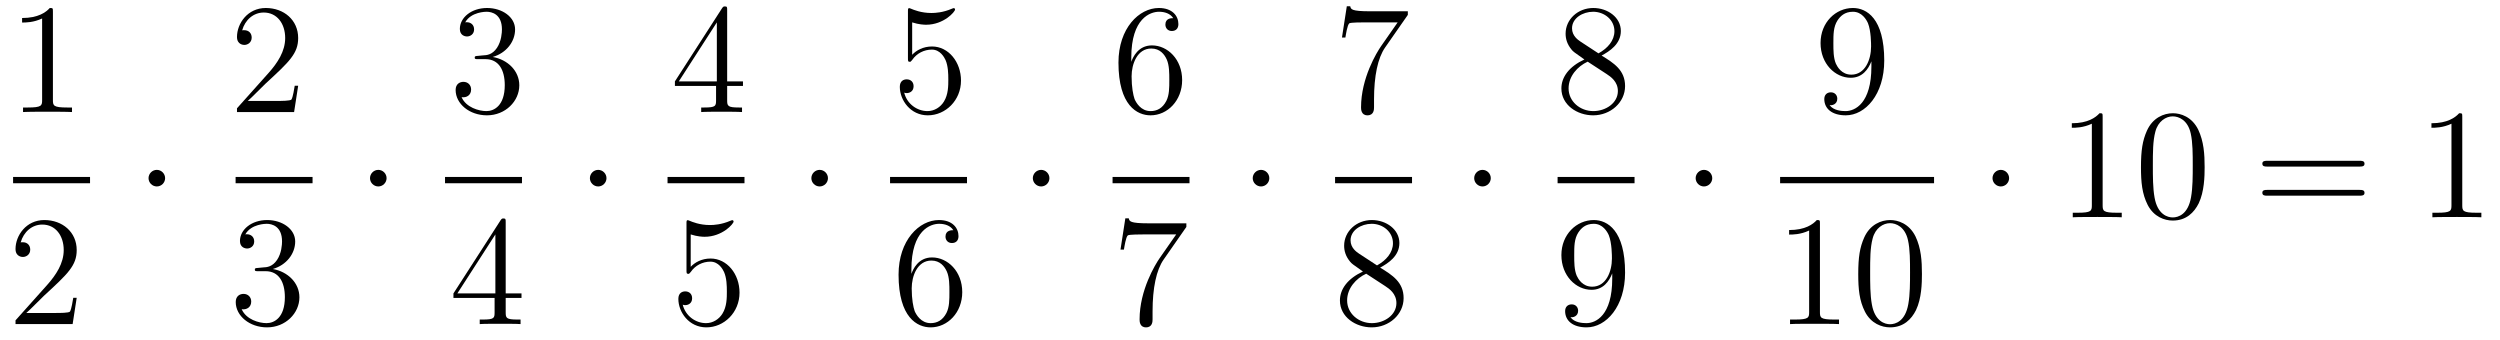 <?xml version='1.0'?>
<!-- This file was generated by dvisvgm 1.14.1 -->
<svg height='26pt' version='1.1' viewBox='0 -26 191 26' width='191pt' xmlns='http://www.w3.org/2000/svg' xmlns:xlink='http://www.w3.org/1999/xlink'>
<g id='page1'>
<g transform='matrix(1 0 0 1 -129 641)'>
<path d='M133.043 -666.102C133.043 -666.378 133.043 -666.389 132.804 -666.389C132.517 -666.067 131.919 -665.624 130.688 -665.624V-665.278C130.963 -665.278 131.56 -665.278 132.218 -665.588V-659.36C132.218 -658.93 132.182 -658.787 131.13 -658.787H130.76V-658.44C131.082 -658.464 132.242 -658.464 132.636 -658.464C133.031 -658.464 134.178 -658.464 134.501 -658.44V-658.787H134.131C133.079 -658.787 133.043 -658.93 133.043 -659.36V-666.102Z' fill-rule='evenodd'/>
<path d='M130 -653H135.879V-653.481H130'/>
<path d='M134.86 -644.248H134.597C134.561 -644.045 134.465 -643.387 134.346 -643.196C134.262 -643.089 133.581 -643.089 133.222 -643.089H131.011C131.333 -643.364 132.063 -644.129 132.373 -644.416C134.19 -646.089 134.86 -646.711 134.86 -647.894C134.86 -649.269 133.772 -650.189 132.385 -650.189C130.999 -650.189 130.186 -649.006 130.186 -647.978C130.186 -647.368 130.712 -647.368 130.748 -647.368C130.999 -647.368 131.309 -647.547 131.309 -647.93C131.309 -648.265 131.082 -648.492 130.748 -648.492C130.64 -648.492 130.616 -648.492 130.58 -648.48C130.808 -649.293 131.453 -649.843 132.23 -649.843C133.246 -649.843 133.868 -648.994 133.868 -647.894C133.868 -646.878 133.282 -645.993 132.601 -645.228L130.186 -642.527V-642.24H134.549L134.86 -644.248Z' fill-rule='evenodd'/>
<path d='M141.615 -653.388C141.615 -653.735 141.328 -654.022 140.982 -654.022C140.635 -654.022 140.348 -653.735 140.348 -653.388C140.348 -653.042 140.635 -652.755 140.982 -652.755C141.328 -652.755 141.615 -653.042 141.615 -653.388Z' fill-rule='evenodd'/>
<path d='M151.78 -660.448H151.517C151.481 -660.245 151.385 -659.587 151.266 -659.396C151.182 -659.289 150.501 -659.289 150.142 -659.289H147.931C148.253 -659.564 148.983 -660.329 149.293 -660.616C151.11 -662.289 151.78 -662.911 151.78 -664.094C151.78 -665.469 150.692 -666.389 149.305 -666.389S147.106 -665.206 147.106 -664.178C147.106 -663.568 147.632 -663.568 147.668 -663.568C147.919 -663.568 148.229 -663.747 148.229 -664.13C148.229 -664.465 148.002 -664.692 147.668 -664.692C147.56 -664.692 147.536 -664.692 147.5 -664.68C147.728 -665.493 148.373 -666.043 149.15 -666.043C150.166 -666.043 150.788 -665.194 150.788 -664.094C150.788 -663.078 150.202 -662.193 149.521 -661.428L147.106 -658.727V-658.44H151.469L151.78 -660.448Z' fill-rule='evenodd'/>
<path d='M147 -653H152.879V-653.481H147'/>
<path d='M148.72 -646.532C148.516 -646.52 148.468 -646.507 148.468 -646.4C148.468 -646.281 148.528 -646.281 148.743 -646.281H149.293C150.309 -646.281 150.764 -645.444 150.764 -644.296C150.764 -642.73 149.951 -642.312 149.365 -642.312C148.791 -642.312 147.811 -642.587 147.464 -643.376C147.847 -643.316 148.193 -643.531 148.193 -643.961C148.193 -644.308 147.942 -644.547 147.608 -644.547C147.321 -644.547 147.01 -644.38 147.01 -643.926C147.01 -642.862 148.074 -641.989 149.401 -641.989C150.823 -641.989 151.875 -643.077 151.875 -644.284C151.875 -645.384 150.991 -646.245 149.843 -646.448C150.883 -646.747 151.553 -647.619 151.553 -648.552C151.553 -649.496 150.573 -650.189 149.413 -650.189C148.218 -650.189 147.333 -649.46 147.333 -648.588C147.333 -648.109 147.703 -648.014 147.883 -648.014C148.134 -648.014 148.421 -648.193 148.421 -648.552C148.421 -648.934 148.134 -649.102 147.871 -649.102C147.799 -649.102 147.775 -649.102 147.739 -649.09C148.193 -649.902 149.317 -649.902 149.377 -649.902C149.772 -649.902 150.548 -649.723 150.548 -648.552C150.548 -648.325 150.513 -647.655 150.166 -647.141C149.808 -646.615 149.401 -646.579 149.078 -646.567L148.72 -646.532Z' fill-rule='evenodd'/>
<path d='M158.535 -653.388C158.535 -653.735 158.248 -654.022 157.902 -654.022C157.555 -654.022 157.268 -653.735 157.268 -653.388C157.268 -653.042 157.555 -652.755 157.902 -652.755C158.248 -652.755 158.535 -653.042 158.535 -653.388Z' fill-rule='evenodd'/>
<path d='M165.52 -662.732C165.316 -662.72 165.268 -662.707 165.268 -662.6C165.268 -662.481 165.328 -662.481 165.543 -662.481H166.093C167.109 -662.481 167.564 -661.644 167.564 -660.496C167.564 -658.93 166.751 -658.512 166.165 -658.512C165.591 -658.512 164.611 -658.787 164.264 -659.576C164.647 -659.516 164.993 -659.731 164.993 -660.161C164.993 -660.508 164.742 -660.747 164.408 -660.747C164.121 -660.747 163.81 -660.58 163.81 -660.126C163.81 -659.062 164.874 -658.189 166.201 -658.189C167.623 -658.189 168.675 -659.277 168.675 -660.484C168.675 -661.584 167.791 -662.445 166.643 -662.648C167.683 -662.947 168.353 -663.819 168.353 -664.752C168.353 -665.696 167.373 -666.389 166.213 -666.389C165.018 -666.389 164.133 -665.66 164.133 -664.788C164.133 -664.309 164.503 -664.214 164.683 -664.214C164.934 -664.214 165.221 -664.393 165.221 -664.752C165.221 -665.134 164.934 -665.302 164.671 -665.302C164.599 -665.302 164.575 -665.302 164.539 -665.29C164.993 -666.102 166.117 -666.102 166.177 -666.102C166.572 -666.102 167.348 -665.923 167.348 -664.752C167.348 -664.525 167.313 -663.855 166.966 -663.341C166.608 -662.815 166.201 -662.779 165.878 -662.767L165.52 -662.732Z' fill-rule='evenodd'/>
<path d='M163 -653H168.879V-653.481H163'/>
<path d='M167.635 -650.022C167.635 -650.249 167.635 -650.309 167.468 -650.309C167.373 -650.309 167.337 -650.309 167.241 -650.166L163.643 -644.583V-644.236H166.787V-643.148C166.787 -642.706 166.763 -642.587 165.89 -642.587H165.651V-642.24C165.926 -642.264 166.87 -642.264 167.205 -642.264S168.496 -642.264 168.771 -642.24V-642.587H168.532C167.671 -642.587 167.635 -642.706 167.635 -643.148V-644.236H168.843V-644.583H167.635V-650.022ZM166.847 -649.09V-644.583H163.942L166.847 -649.09Z' fill-rule='evenodd'/>
<path d='M175.335 -653.388C175.335 -653.735 175.048 -654.022 174.702 -654.022C174.355 -654.022 174.068 -653.735 174.068 -653.388C174.068 -653.042 174.355 -652.755 174.702 -652.755C175.048 -652.755 175.335 -653.042 175.335 -653.388Z' fill-rule='evenodd'/>
<path d='M184.555 -666.222C184.555 -666.449 184.555 -666.509 184.388 -666.509C184.293 -666.509 184.257 -666.509 184.161 -666.366L180.563 -660.783V-660.436H183.707V-659.348C183.707 -658.906 183.683 -658.787 182.81 -658.787H182.571V-658.44C182.846 -658.464 183.79 -658.464 184.125 -658.464S185.416 -658.464 185.691 -658.44V-658.787H185.452C184.591 -658.787 184.555 -658.906 184.555 -659.348V-660.436H185.763V-660.783H184.555V-666.222ZM183.767 -665.29V-660.783H180.862L183.767 -665.29Z' fill-rule='evenodd'/>
<path d='M180 -653H185.879V-653.481H180'/>
<path d='M181.77 -649.09C182.284 -648.922 182.703 -648.91 182.834 -648.91C184.185 -648.91 185.046 -649.902 185.046 -650.07C185.046 -650.118 185.022 -650.178 184.95 -650.178C184.926 -650.178 184.902 -650.178 184.794 -650.13C184.125 -649.843 183.551 -649.807 183.241 -649.807C182.452 -649.807 181.89 -650.046 181.662 -650.142C181.579 -650.178 181.555 -650.178 181.543 -650.178C181.448 -650.178 181.448 -650.106 181.448 -649.914V-646.364C181.448 -646.149 181.448 -646.077 181.591 -646.077C181.651 -646.077 181.662 -646.089 181.782 -646.233C182.117 -646.723 182.679 -647.01 183.276 -647.01C183.91 -647.01 184.221 -646.424 184.316 -646.221C184.52 -645.754 184.532 -645.169 184.532 -644.714C184.532 -644.26 184.532 -643.579 184.197 -643.041C183.934 -642.611 183.468 -642.312 182.942 -642.312C182.153 -642.312 181.376 -642.85 181.16 -643.722C181.22 -643.698 181.292 -643.687 181.352 -643.687C181.555 -643.687 181.878 -643.806 181.878 -644.212C181.878 -644.547 181.651 -644.738 181.352 -644.738C181.137 -644.738 180.826 -644.631 180.826 -644.165C180.826 -643.148 181.639 -641.989 182.966 -641.989C184.316 -641.989 185.5 -643.125 185.5 -644.643C185.5 -646.065 184.543 -647.249 183.288 -647.249C182.607 -647.249 182.081 -646.95 181.77 -646.615V-649.09Z' fill-rule='evenodd'/>
<path d='M192.256 -653.388C192.256 -653.735 191.968 -654.022 191.622 -654.022C191.275 -654.022 190.988 -653.735 190.988 -653.388C190.988 -653.042 191.275 -652.755 191.622 -652.755C191.968 -652.755 192.256 -653.042 192.256 -653.388Z' fill-rule='evenodd'/>
<path d='M198.69 -665.29C199.204 -665.122 199.622 -665.11 199.754 -665.11C201.106 -665.11 201.966 -666.102 201.966 -666.27C201.966 -666.318 201.942 -666.378 201.87 -666.378C201.846 -666.378 201.822 -666.378 201.714 -666.33C201.046 -666.043 200.471 -666.007 200.161 -666.007C199.372 -666.007 198.81 -666.246 198.582 -666.342C198.499 -666.378 198.475 -666.378 198.463 -666.378C198.367 -666.378 198.367 -666.306 198.367 -666.114V-662.564C198.367 -662.349 198.367 -662.277 198.511 -662.277C198.571 -662.277 198.582 -662.289 198.702 -662.433C199.037 -662.923 199.598 -663.21 200.196 -663.21C200.83 -663.21 201.14 -662.624 201.236 -662.421C201.439 -661.954 201.451 -661.369 201.451 -660.914C201.451 -660.46 201.451 -659.779 201.116 -659.241C200.854 -658.811 200.388 -658.512 199.861 -658.512C199.073 -658.512 198.295 -659.05 198.08 -659.922C198.14 -659.898 198.212 -659.887 198.272 -659.887C198.475 -659.887 198.798 -660.006 198.798 -660.412C198.798 -660.747 198.571 -660.938 198.272 -660.938C198.056 -660.938 197.746 -660.831 197.746 -660.365C197.746 -659.348 198.559 -658.189 199.885 -658.189C201.236 -658.189 202.42 -659.325 202.42 -660.843C202.42 -662.265 201.463 -663.449 200.208 -663.449C199.526 -663.449 199.001 -663.15 198.69 -662.815V-665.29Z' fill-rule='evenodd'/>
<path d='M197 -653H202.879V-653.481H197'/>
<path d='M198.63 -646.4C198.63 -649.424 200.101 -649.902 200.747 -649.902C201.176 -649.902 201.607 -649.771 201.834 -649.413C201.691 -649.413 201.236 -649.413 201.236 -648.922C201.236 -648.659 201.415 -648.432 201.726 -648.432C202.025 -648.432 202.229 -648.612 202.229 -648.958C202.229 -649.58 201.774 -650.189 200.735 -650.189C199.228 -650.189 197.65 -648.648 197.65 -646.017C197.65 -642.73 199.085 -641.989 200.101 -641.989C201.403 -641.989 202.516 -643.125 202.516 -644.679C202.516 -646.268 201.403 -647.332 200.208 -647.332C199.145 -647.332 198.75 -646.412 198.63 -646.077V-646.4ZM200.101 -642.312C199.348 -642.312 198.989 -642.981 198.881 -643.232C198.774 -643.543 198.654 -644.129 198.654 -644.966C198.654 -645.91 199.085 -647.093 200.161 -647.093C200.818 -647.093 201.164 -646.651 201.344 -646.245C201.535 -645.802 201.535 -645.205 201.535 -644.691C201.535 -644.081 201.535 -643.543 201.308 -643.089C201.01 -642.515 200.579 -642.312 200.101 -642.312Z' fill-rule='evenodd'/>
<path d='M209.176 -653.388C209.176 -653.735 208.889 -654.022 208.542 -654.022C208.195 -654.022 207.908 -653.735 207.908 -653.388C207.908 -653.042 208.195 -652.755 208.542 -652.755C208.889 -652.755 209.176 -653.042 209.176 -653.388Z' fill-rule='evenodd'/>
<path d='M215.43 -662.6C215.43 -665.624 216.901 -666.102 217.547 -666.102C217.976 -666.102 218.407 -665.971 218.634 -665.613C218.491 -665.613 218.036 -665.613 218.036 -665.122C218.036 -664.859 218.215 -664.632 218.526 -664.632C218.825 -664.632 219.029 -664.812 219.029 -665.158C219.029 -665.78 218.574 -666.389 217.535 -666.389C216.028 -666.389 214.45 -664.848 214.45 -662.217C214.45 -658.93 215.885 -658.189 216.901 -658.189C218.203 -658.189 219.316 -659.325 219.316 -660.879C219.316 -662.468 218.203 -663.532 217.008 -663.532C215.945 -663.532 215.55 -662.612 215.43 -662.277V-662.6ZM216.901 -658.512C216.148 -658.512 215.789 -659.181 215.681 -659.432C215.574 -659.743 215.454 -660.329 215.454 -661.166C215.454 -662.11 215.885 -663.293 216.961 -663.293C217.618 -663.293 217.964 -662.851 218.144 -662.445C218.335 -662.002 218.335 -661.405 218.335 -660.891C218.335 -660.281 218.335 -659.743 218.108 -659.289C217.81 -658.715 217.379 -658.512 216.901 -658.512Z' fill-rule='evenodd'/>
<path d='M214 -653H219.878V-653.481H214'/>
<path d='M219.638 -649.663V-649.938H216.757C215.311 -649.938 215.287 -650.094 215.239 -650.321H214.976L214.606 -647.93H214.868C214.904 -648.145 215.012 -648.887 215.167 -649.018C215.263 -649.09 216.16 -649.09 216.326 -649.09H218.861L217.594 -647.273C217.271 -646.807 216.064 -644.846 216.064 -642.599C216.064 -642.467 216.064 -641.989 216.554 -641.989C217.056 -641.989 217.056 -642.455 217.056 -642.611V-643.208C217.056 -644.989 217.343 -646.376 217.906 -647.177L219.638 -649.663Z' fill-rule='evenodd'/>
<path d='M225.976 -653.388C225.976 -653.735 225.689 -654.022 225.342 -654.022C224.995 -654.022 224.708 -653.735 224.708 -653.388C224.708 -653.042 224.995 -652.755 225.342 -652.755C225.689 -652.755 225.976 -653.042 225.976 -653.388Z' fill-rule='evenodd'/>
<path d='M236.558 -665.863V-666.138H233.677C232.231 -666.138 232.207 -666.294 232.159 -666.521H231.896L231.526 -664.13H231.788C231.824 -664.345 231.932 -665.087 232.087 -665.218C232.183 -665.29 233.08 -665.29 233.246 -665.29H235.781L234.514 -663.473C234.191 -663.007 232.984 -661.046 232.984 -658.799C232.984 -658.667 232.984 -658.189 233.474 -658.189C233.976 -658.189 233.976 -658.655 233.976 -658.811V-659.408C233.976 -661.189 234.263 -662.576 234.826 -663.377L236.558 -665.863Z' fill-rule='evenodd'/>
<path d='M231 -653H236.879V-653.481H231'/>
<path d='M234.442 -646.555C235.04 -646.878 235.913 -647.428 235.913 -648.432C235.913 -649.472 234.908 -650.189 233.809 -650.189C232.625 -650.189 231.692 -649.317 231.692 -648.229C231.692 -647.823 231.812 -647.416 232.147 -647.01C232.279 -646.854 232.291 -646.842 233.128 -646.257C231.968 -645.719 231.37 -644.918 231.37 -644.045C231.37 -642.778 232.578 -641.989 233.797 -641.989C235.123 -641.989 236.236 -642.969 236.236 -644.224C236.236 -645.444 235.375 -645.982 234.442 -646.555ZM232.817 -647.631C232.661 -647.739 232.183 -648.05 232.183 -648.635C232.183 -649.413 232.996 -649.902 233.797 -649.902C234.658 -649.902 235.422 -649.281 235.422 -648.42C235.422 -647.691 234.896 -647.105 234.203 -646.723L232.817 -647.631ZM233.378 -646.089L234.826 -645.145C235.135 -644.942 235.686 -644.571 235.686 -643.842C235.686 -642.933 234.766 -642.312 233.809 -642.312C232.793 -642.312 231.92 -643.053 231.92 -644.045C231.92 -644.977 232.601 -645.731 233.378 -646.089Z' fill-rule='evenodd'/>
<path d='M242.896 -653.388C242.896 -653.735 242.609 -654.022 242.262 -654.022C241.915 -654.022 241.628 -653.735 241.628 -653.388C241.628 -653.042 241.915 -652.755 242.262 -652.755C242.609 -652.755 242.896 -653.042 242.896 -653.388Z' fill-rule='evenodd'/>
<path d='M251.362 -662.755C251.96 -663.078 252.833 -663.628 252.833 -664.632C252.833 -665.672 251.828 -666.389 250.729 -666.389C249.545 -666.389 248.612 -665.517 248.612 -664.429C248.612 -664.023 248.732 -663.616 249.067 -663.21C249.199 -663.054 249.211 -663.042 250.048 -662.457C248.888 -661.919 248.29 -661.118 248.29 -660.245C248.29 -658.978 249.498 -658.189 250.717 -658.189C252.043 -658.189 253.156 -659.169 253.156 -660.424C253.156 -661.644 252.295 -662.182 251.362 -662.755ZM249.737 -663.831C249.581 -663.939 249.103 -664.25 249.103 -664.835C249.103 -665.613 249.916 -666.102 250.717 -666.102C251.578 -666.102 252.342 -665.481 252.342 -664.62C252.342 -663.891 251.816 -663.305 251.123 -662.923L249.737 -663.831ZM250.298 -662.289L251.746 -661.345C252.055 -661.142 252.606 -660.771 252.606 -660.042C252.606 -659.133 251.686 -658.512 250.729 -658.512C249.713 -658.512 248.84 -659.253 248.84 -660.245C248.84 -661.177 249.521 -661.931 250.298 -662.289Z' fill-rule='evenodd'/>
<path d='M248 -653H253.879V-653.481H248'/>
<path d='M252.175 -645.719C252.175 -642.897 250.92 -642.312 250.202 -642.312C249.916 -642.312 249.282 -642.348 248.983 -642.766H249.055C249.139 -642.742 249.569 -642.814 249.569 -643.256C249.569 -643.519 249.39 -643.746 249.079 -643.746C248.768 -643.746 248.576 -643.543 248.576 -643.232C248.576 -642.491 249.175 -641.989 250.214 -641.989C251.71 -641.989 253.156 -643.579 253.156 -646.173C253.156 -649.388 251.816 -650.189 250.765 -650.189C249.45 -650.189 248.29 -649.09 248.29 -647.512C248.29 -645.934 249.402 -644.858 250.597 -644.858C251.482 -644.858 251.936 -645.503 252.175 -646.113V-645.719ZM250.645 -645.097C249.892 -645.097 249.569 -645.707 249.462 -645.934C249.27 -646.388 249.27 -646.962 249.27 -647.5C249.27 -648.169 249.27 -648.743 249.581 -649.233C249.797 -649.556 250.12 -649.902 250.765 -649.902C251.446 -649.902 251.792 -649.305 251.912 -649.03C252.151 -648.444 252.151 -647.428 252.151 -647.249C252.151 -646.245 251.696 -645.097 250.645 -645.097Z' fill-rule='evenodd'/>
<path d='M259.816 -653.388C259.816 -653.735 259.529 -654.022 259.182 -654.022C258.835 -654.022 258.548 -653.735 258.548 -653.388C258.548 -653.042 258.835 -652.755 259.182 -652.755C259.529 -652.755 259.816 -653.042 259.816 -653.388Z' fill-rule='evenodd'/>
<path d='M271.975 -661.919C271.975 -659.097 270.72 -658.512 270.002 -658.512C269.716 -658.512 269.082 -658.548 268.783 -658.966H268.855C268.939 -658.942 269.369 -659.014 269.369 -659.456C269.369 -659.719 269.19 -659.946 268.879 -659.946C268.568 -659.946 268.376 -659.743 268.376 -659.432C268.376 -658.691 268.975 -658.189 270.014 -658.189C271.51 -658.189 272.956 -659.779 272.956 -662.373C272.956 -665.588 271.616 -666.389 270.565 -666.389C269.25 -666.389 268.09 -665.29 268.09 -663.712C268.09 -662.134 269.202 -661.058 270.397 -661.058C271.282 -661.058 271.736 -661.703 271.975 -662.313V-661.919ZM270.445 -661.297C269.692 -661.297 269.369 -661.907 269.262 -662.134C269.07 -662.588 269.07 -663.162 269.07 -663.7C269.07 -664.369 269.07 -664.943 269.381 -665.433C269.597 -665.756 269.92 -666.102 270.565 -666.102C271.246 -666.102 271.592 -665.505 271.712 -665.23C271.951 -664.644 271.951 -663.628 271.951 -663.449C271.951 -662.445 271.496 -661.297 270.445 -661.297Z' fill-rule='evenodd'/>
<path d='M265 -653H276.762V-653.481H265'/>
<path d='M268.043 -649.902C268.043 -650.178 268.043 -650.189 267.804 -650.189C267.517 -649.867 266.92 -649.424 265.688 -649.424V-649.078C265.963 -649.078 266.561 -649.078 267.218 -649.388V-643.16C267.218 -642.73 267.182 -642.587 266.13 -642.587H265.759V-642.24C266.082 -642.264 267.242 -642.264 267.636 -642.264C268.031 -642.264 269.178 -642.264 269.501 -642.24V-642.587H269.131C268.079 -642.587 268.043 -642.73 268.043 -643.16V-649.902ZM275.836 -646.065C275.836 -647.058 275.776 -648.026 275.345 -648.934C274.855 -649.927 273.995 -650.189 273.409 -650.189C272.716 -650.189 271.866 -649.843 271.424 -648.851C271.09 -648.097 270.97 -647.356 270.97 -646.065C270.97 -644.906 271.054 -644.033 271.484 -643.184C271.95 -642.276 272.776 -641.989 273.397 -641.989C274.436 -641.989 275.034 -642.611 275.381 -643.304C275.812 -644.2 275.836 -645.372 275.836 -646.065ZM273.397 -642.228C273.014 -642.228 272.237 -642.443 272.01 -643.746C271.879 -644.463 271.879 -645.372 271.879 -646.209C271.879 -647.189 271.879 -648.073 272.07 -648.779C272.273 -649.58 272.882 -649.95 273.397 -649.95C273.851 -649.95 274.544 -649.675 274.771 -648.648C274.927 -647.966 274.927 -647.022 274.927 -646.209C274.927 -645.408 274.927 -644.499 274.795 -643.77C274.568 -642.455 273.815 -642.228 273.397 -642.228Z' fill-rule='evenodd'/>
<path d='M282.496 -653.388C282.496 -653.735 282.209 -654.022 281.862 -654.022C281.515 -654.022 281.228 -653.735 281.228 -653.388C281.228 -653.042 281.515 -652.755 281.862 -652.755C282.209 -652.755 282.496 -653.042 282.496 -653.388Z' fill-rule='evenodd'/>
<path d='M289.642 -658.062C289.642 -658.338 289.642 -658.349 289.403 -658.349C289.116 -658.027 288.518 -657.584 287.287 -657.584V-657.238C287.562 -657.238 288.16 -657.238 288.817 -657.548V-651.32C288.817 -650.89 288.781 -650.747 287.729 -650.747H287.359V-650.4C287.682 -650.424 288.841 -650.424 289.236 -650.424S290.778 -650.424 291.101 -650.4V-650.747H290.73C289.678 -650.747 289.642 -650.89 289.642 -651.32V-658.062ZM297.434 -654.225C297.434 -655.218 297.374 -656.186 296.945 -657.094C296.455 -658.087 295.594 -658.349 295.008 -658.349C294.314 -658.349 293.466 -658.003 293.023 -657.011C292.688 -656.257 292.57 -655.516 292.57 -654.225C292.57 -653.066 292.654 -652.193 293.083 -651.344C293.55 -650.436 294.374 -650.149 294.996 -650.149C296.036 -650.149 296.634 -650.771 296.981 -651.464C297.41 -652.36 297.434 -653.532 297.434 -654.225ZM294.996 -650.388C294.613 -650.388 293.837 -650.603 293.609 -651.906C293.478 -652.623 293.478 -653.532 293.478 -654.369C293.478 -655.349 293.478 -656.233 293.669 -656.939C293.873 -657.74 294.482 -658.11 294.996 -658.11C295.451 -658.11 296.143 -657.835 296.371 -656.808C296.526 -656.126 296.526 -655.182 296.526 -654.369C296.526 -653.568 296.526 -652.659 296.395 -651.93C296.167 -650.615 295.415 -650.388 294.996 -650.388Z' fill-rule='evenodd'/>
<path d='M309.266 -654.273C309.433 -654.273 309.649 -654.273 309.649 -654.488C309.649 -654.715 309.445 -654.715 309.266 -654.715H302.225C302.058 -654.715 301.843 -654.715 301.843 -654.5C301.843 -654.273 302.046 -654.273 302.225 -654.273H309.266ZM309.266 -652.05C309.433 -652.05 309.649 -652.05 309.649 -652.265C309.649 -652.492 309.445 -652.492 309.266 -652.492H302.225C302.058 -652.492 301.843 -652.492 301.843 -652.277C301.843 -652.05 302.046 -652.05 302.225 -652.05H309.266Z' fill-rule='evenodd'/>
<path d='M317.117 -658.062C317.117 -658.338 317.117 -658.349 316.878 -658.349C316.591 -658.027 315.994 -657.584 314.762 -657.584V-657.238C315.037 -657.238 315.635 -657.238 316.292 -657.548V-651.32C316.292 -650.89 316.256 -650.747 315.204 -650.747H314.834V-650.4C315.156 -650.424 316.316 -650.424 316.711 -650.424C317.105 -650.424 318.253 -650.424 318.576 -650.4V-650.747H318.205C317.153 -650.747 317.117 -650.89 317.117 -651.32V-658.062Z' fill-rule='evenodd'/>
</g>
</g>
</svg>
